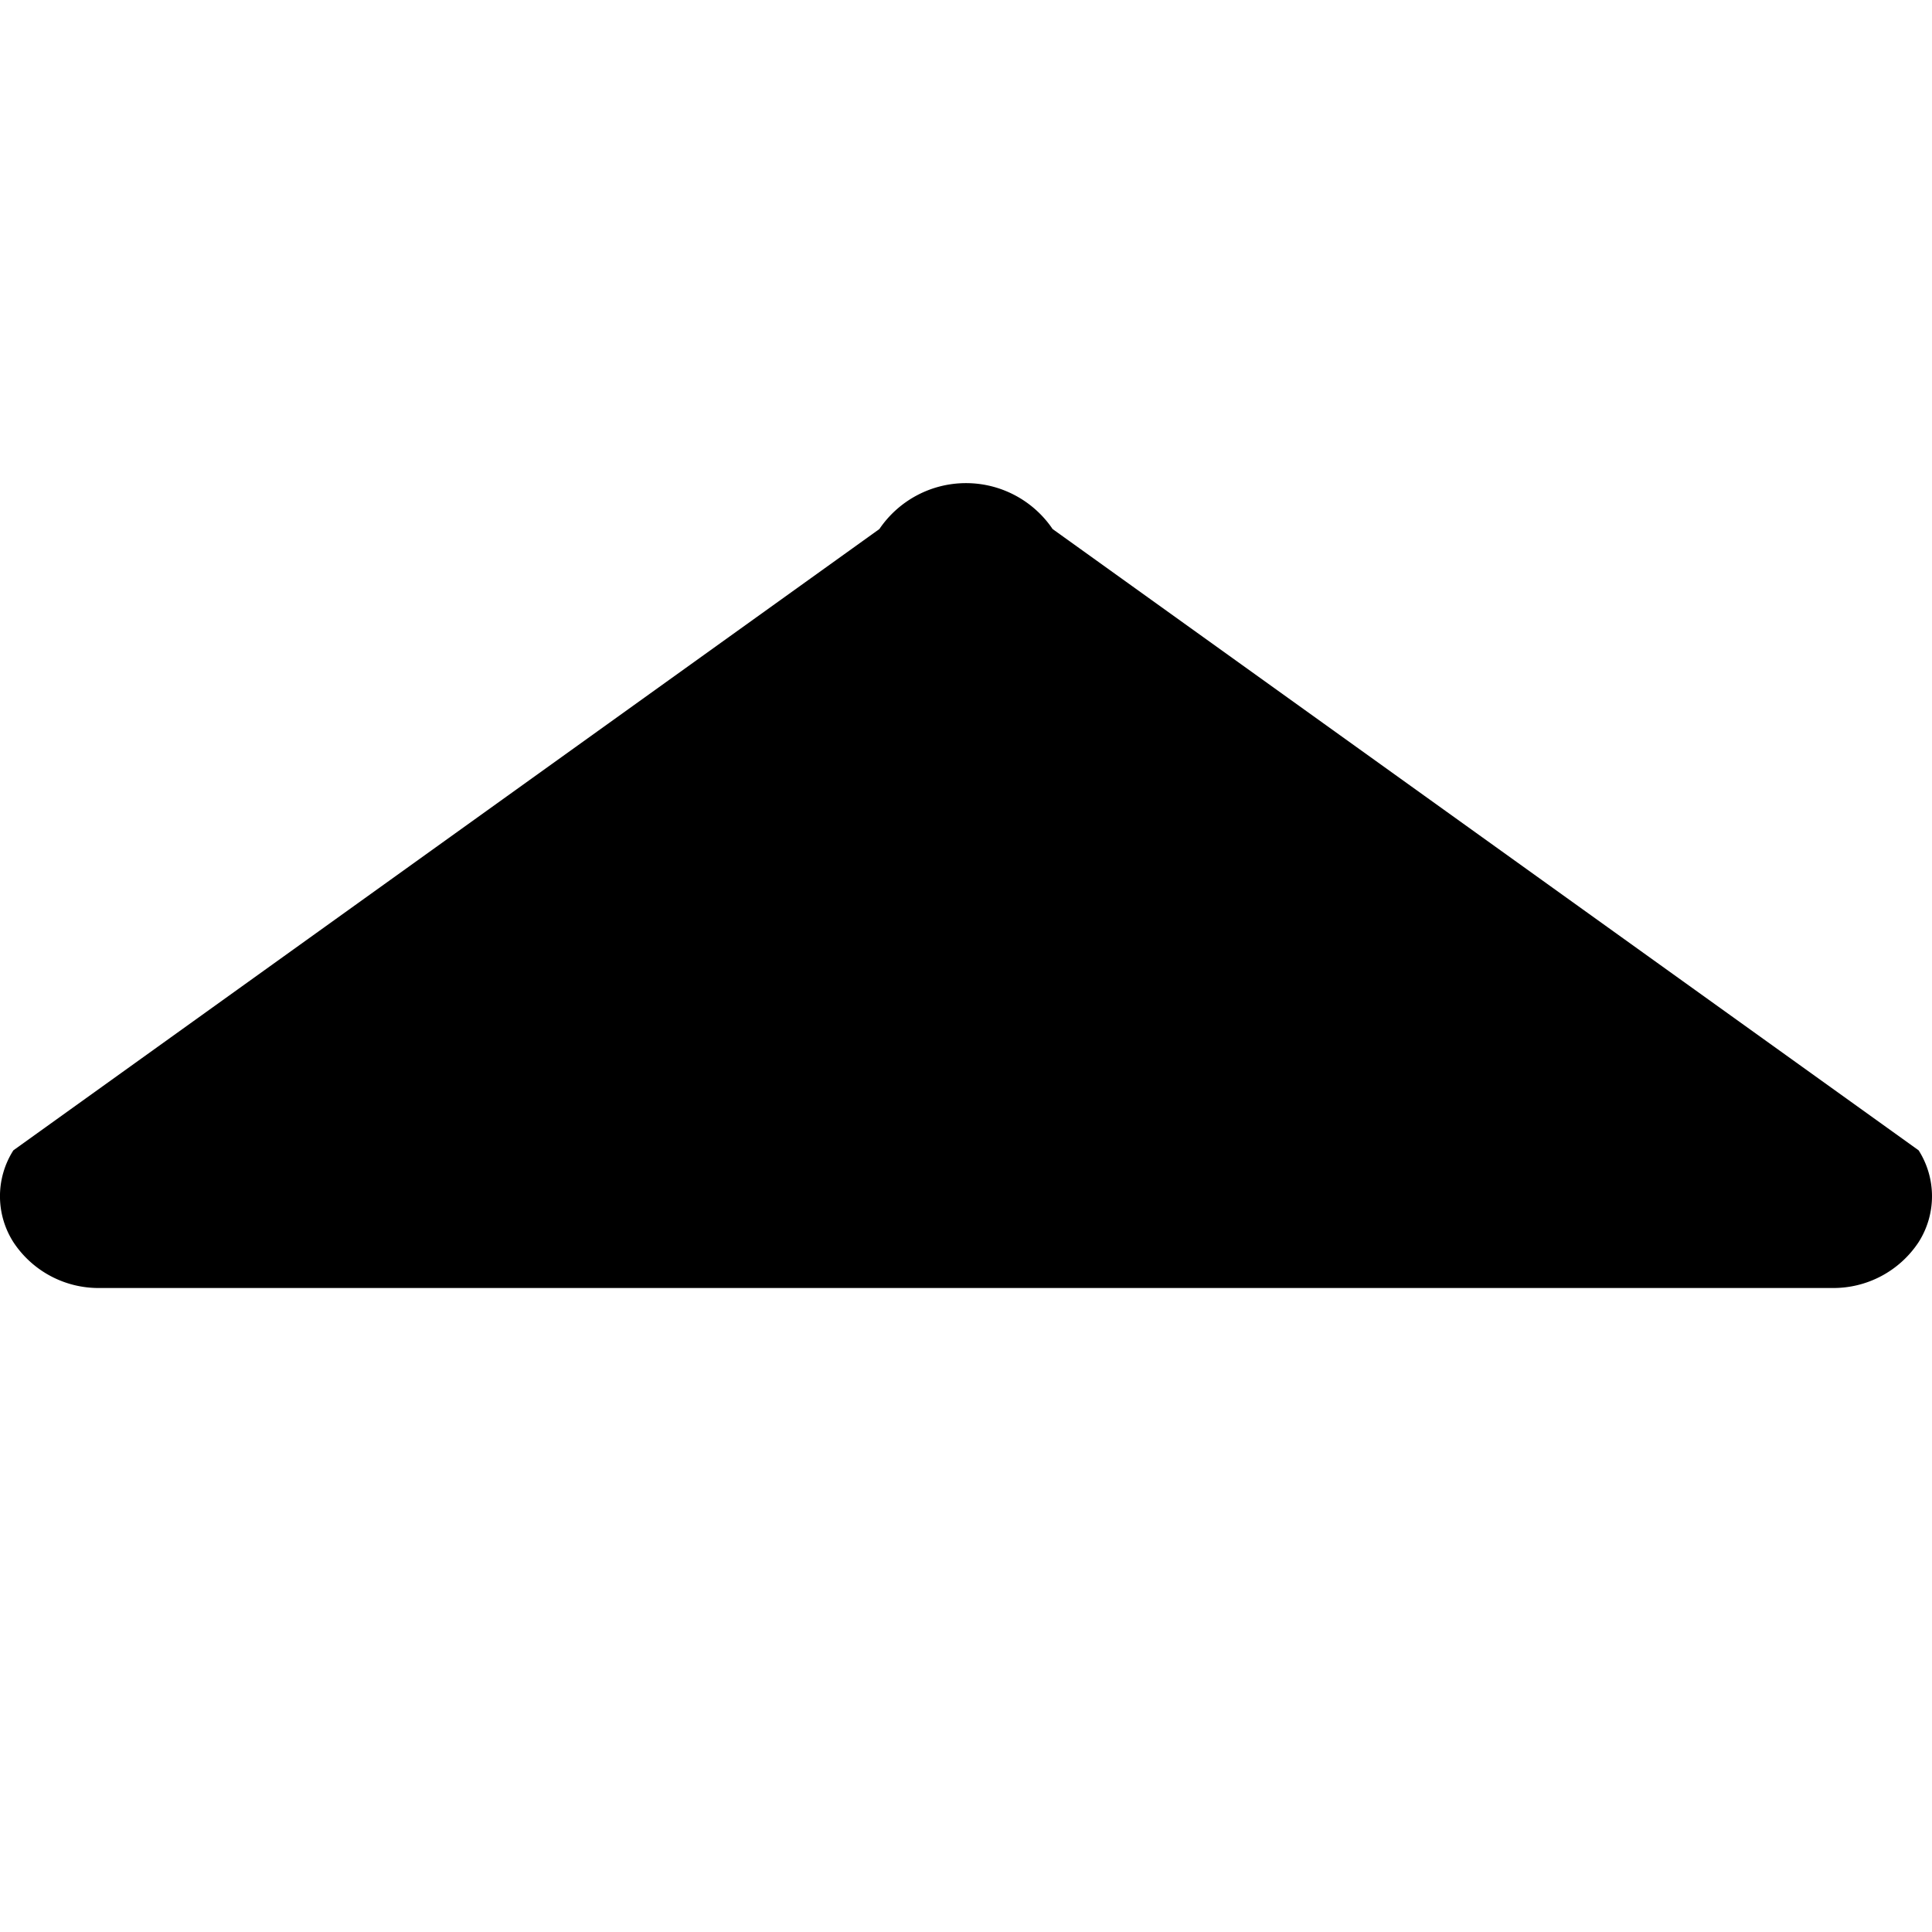 <svg xmlns="http://www.w3.org/2000/svg" viewBox="0 0 12 12">
  <defs>
    <style>
      .cls-1 {
        fill: none;
      }
    </style>
  </defs>
  <g id="Group_40" data-name="Group 40" transform="translate(966 118) rotate(180)">
    <rect id="Rectangle_7" data-name="Rectangle 7" class="cls-1" width="12" height="12" transform="translate(954 106)"/>
    <path id="Path_40" data-name="Path 40" d="M52.422.083a.53.53,0,0,1,.57,0l3.859,5.379a.65.65,0,0,1,0,1.076l-3.859,5.379a.531.531,0,0,1-.57,0,.634.634,0,0,1-.285-.538V.621a.633.633,0,0,1,.285-.538Z" transform="translate(966 57.863) rotate(90)"/>
  </g>
</svg>
